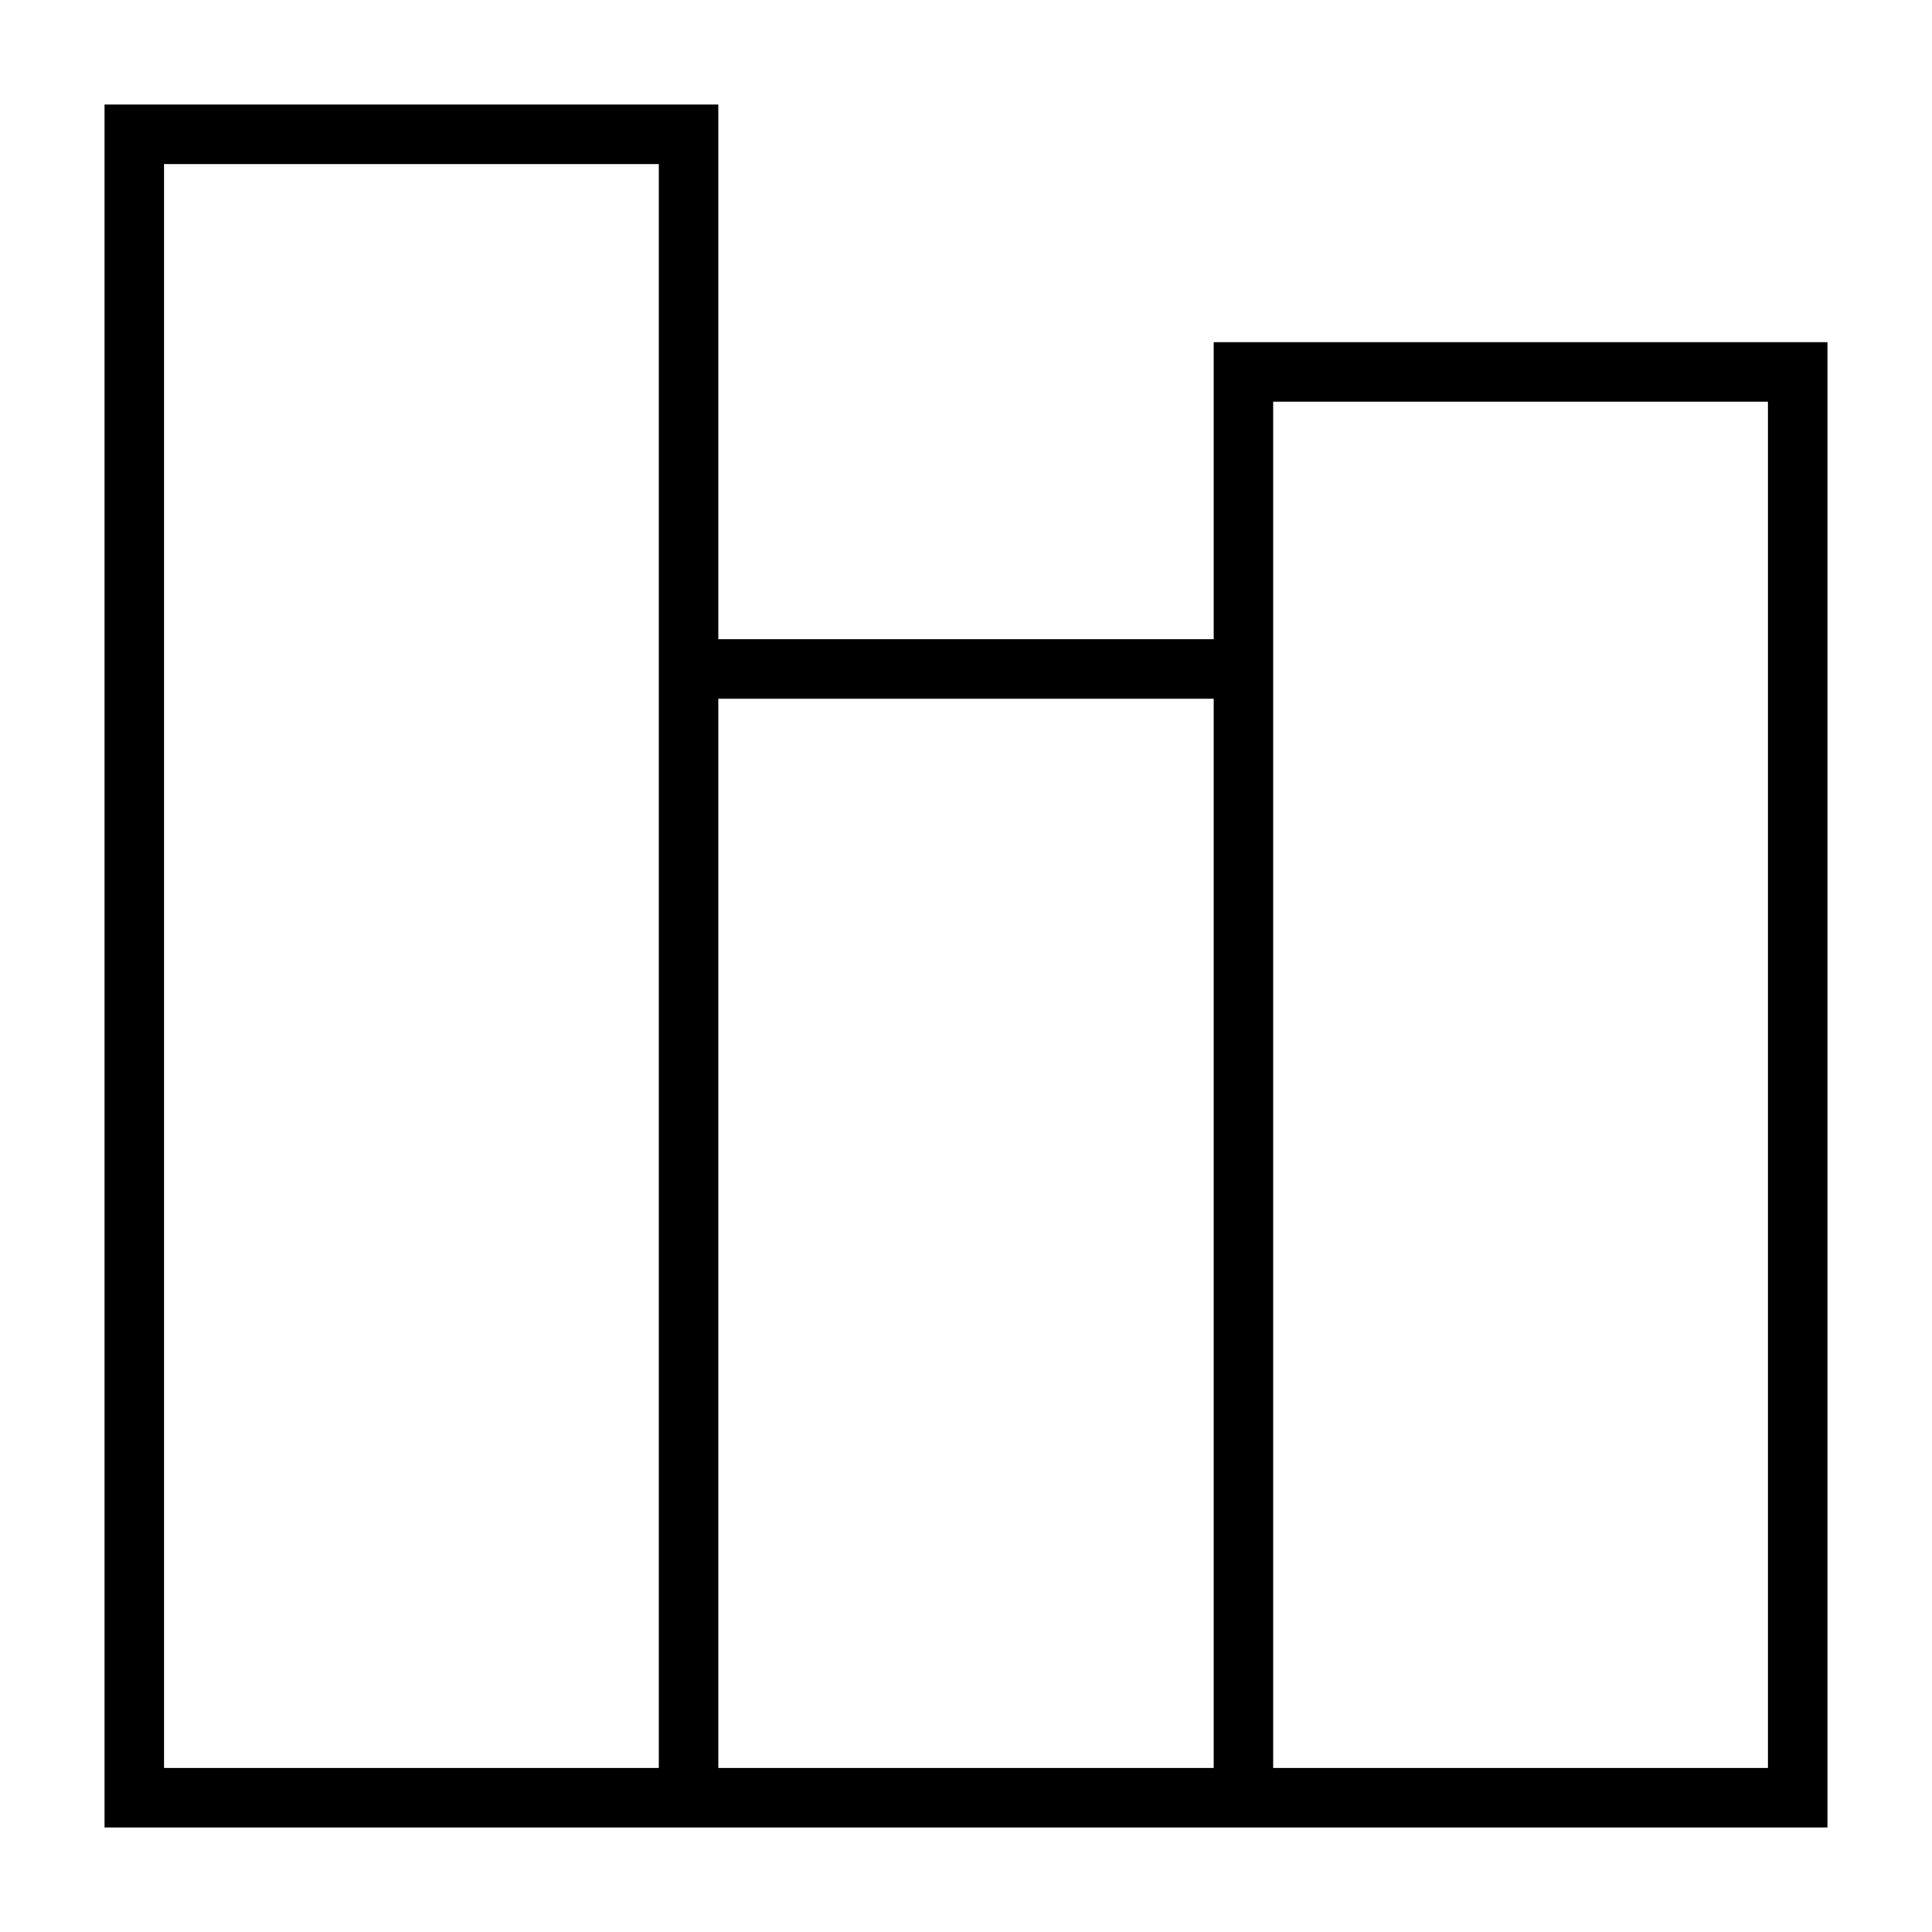 <?xml version="1.0" encoding="UTF-8"?>
<!-- Uploaded to: SVG Repo, www.svgrepo.com, Generator: SVG Repo Mixer Tools -->
<svg fill="#000000" width="800px" height="800px" version="1.1" viewBox="144 144 512 512" xmlns="http://www.w3.org/2000/svg">
 <path d="m465.65 313.41h-131.3v-141.7h-162.64v456.58h456.58v-393.6h-162.64zm-147.05 299.14h-131.15v-425.09h131.15zm147.05 0h-131.3v-283.39h131.3zm15.742-362.11h131.15v362.11h-131.15z"/>
</svg>